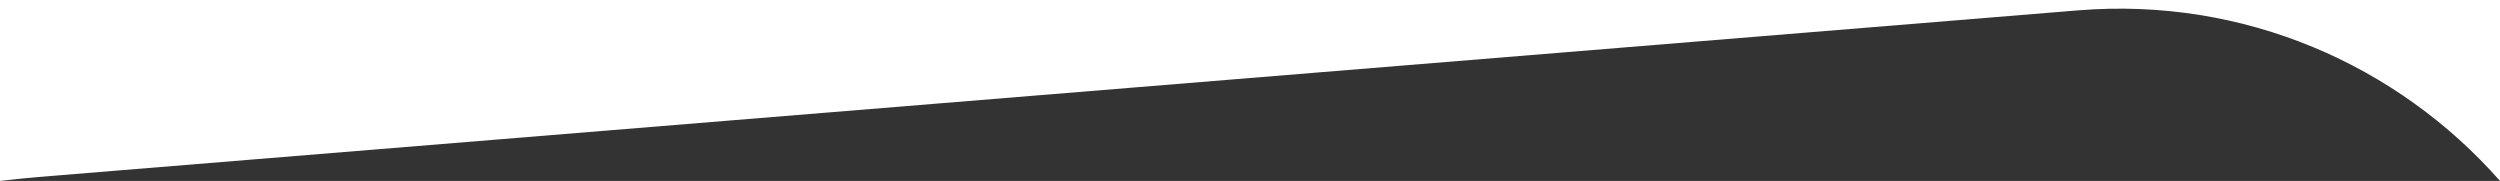 <?xml version="1.0" encoding="utf-8"?>
<!-- Generator: Adobe Illustrator 21.1.0, SVG Export Plug-In . SVG Version: 6.00 Build 0)  -->
<svg version="1.1" id="Calque_1" xmlns="http://www.w3.org/2000/svg" xmlns:xlink="http://www.w3.org/1999/xlink" x="0px" y="0px"
	 viewBox="0 0 1209 87.5" style="enable-background:new 0 0 1209 87.5;" xml:space="preserve">
<rect x="0" y="0" width="1209" height="87.5" fill="#333333" stroke="none"/>
<style type="text/css">
	.st0{fill:#FFFFFF;}
</style>
<g>
	<path class="st0" d="M1005.1,5c80.2-6.5,154.5,26.4,203.9,82.5V0L0,0l0,87.5c0,0,12.3-1.4,18.5-1.9L1005.1,5z"/>
</g>
</svg>

